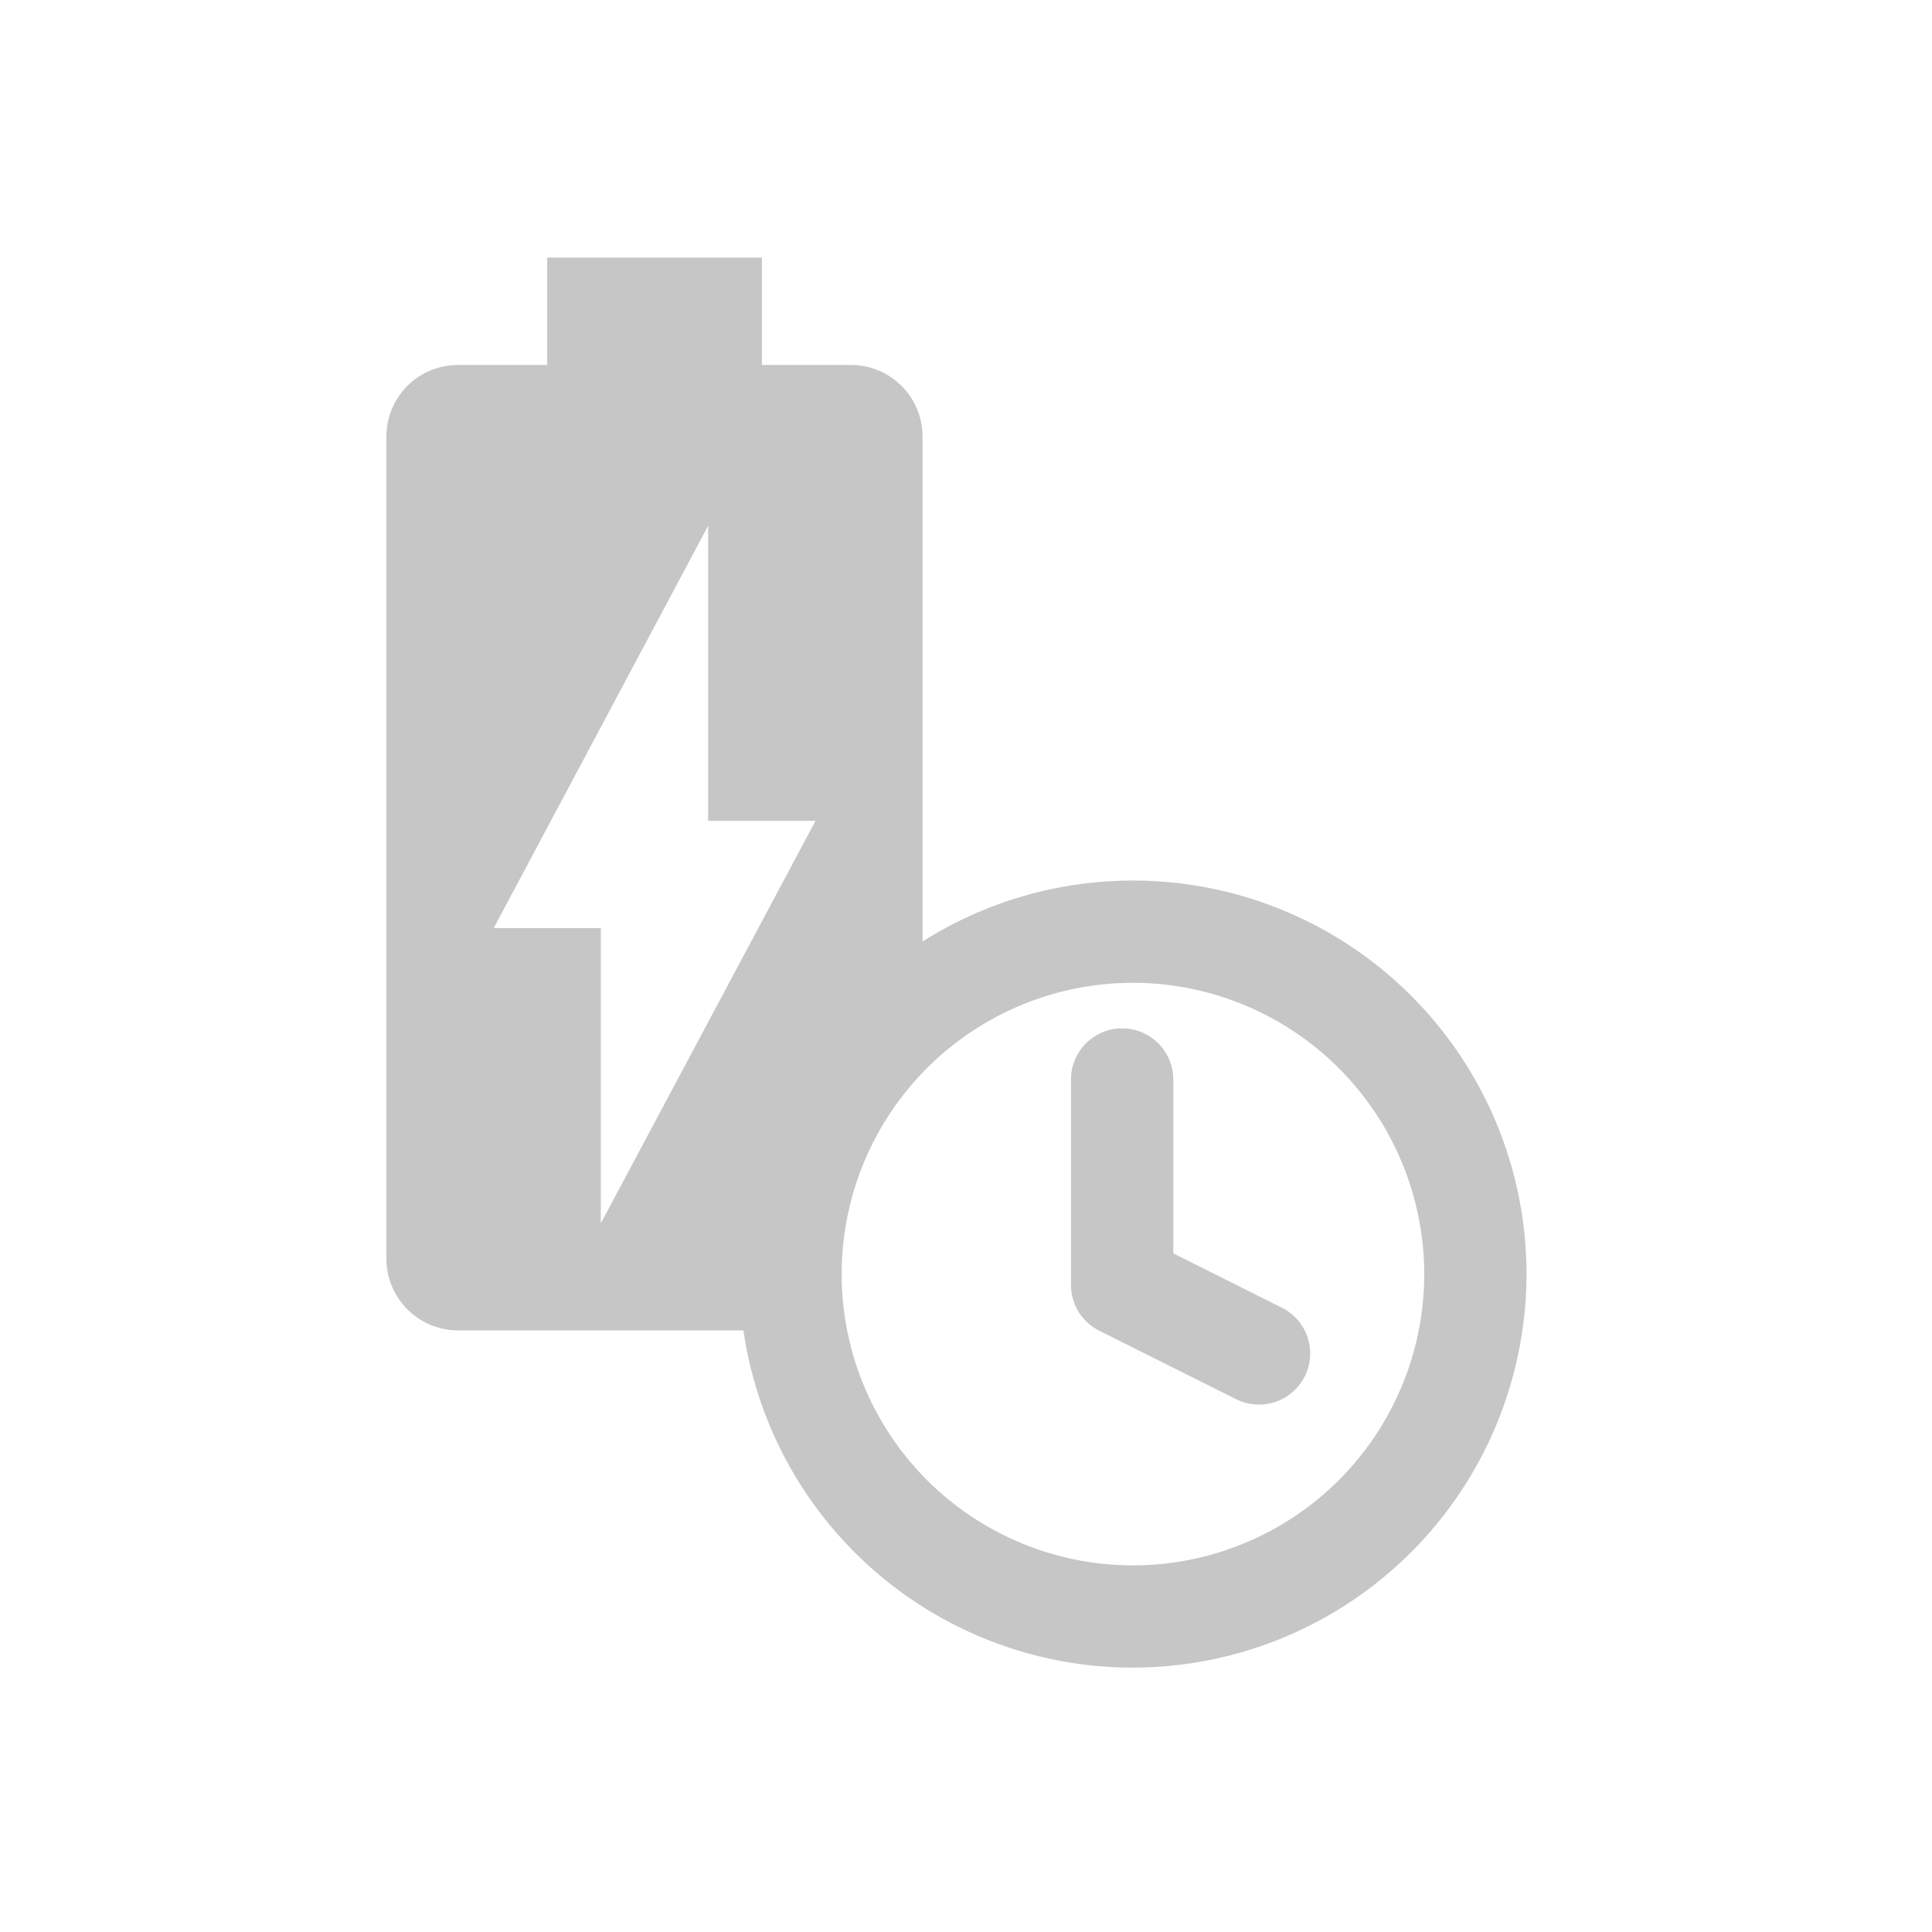<svg xmlns="http://www.w3.org/2000/svg" xmlns:xlink="http://www.w3.org/1999/xlink" width="60" height="60" viewBox="0 0 60 60">
  <defs>
    <clipPath id="clip-path">
      <rect id="Rechteck_101" data-name="Rechteck 101" width="35.407" height="43.79" fill="#c6c6c6"/>
    </clipPath>
  </defs>
  <g id="Gruppe_142" data-name="Gruppe 142" transform="translate(-531 -4986)">
    <rect id="Rechteck_109" data-name="Rechteck 109" width="60" height="60" transform="translate(531 4986)" fill="none"/>
    <g id="Gruppe_129" data-name="Gruppe 129" transform="translate(543 4994)">
      <g id="Gruppe_128" data-name="Gruppe 128" transform="translate(0 0)" clip-path="url(#clip-path)">
        <path id="Pfad_450" data-name="Pfad 450" d="M12.551,31.568a10.606,10.606,0,0,1,4.1-8.381V5.548A2.223,2.223,0,0,0,14.44,3.335H11.661V0H4.994V3.335H2.215A2.222,2.222,0,0,0,0,5.55V31.085a2.229,2.229,0,0,0,2.215,2.232H12.706a10.669,10.669,0,0,1-.156-1.749M3.332,20.824,9.992,8.329v9.163h3.335l-6.668,12.5V20.824Z" transform="translate(0 0)" fill="#c6c6c6"/>
        <path id="Pfad_451" data-name="Pfad 451" d="M26.029,48.809A12.222,12.222,0,1,1,38.251,36.587,12.236,12.236,0,0,1,26.029,48.809m0-21.268a9.046,9.046,0,1,0,9.046,9.046,9.056,9.056,0,0,0-9.046-9.046" transform="translate(-2.844 -5.019)" fill="#c6c6c6"/>
        <path id="Pfad_452" data-name="Pfad 452" d="M32.616,41.831a1.575,1.575,0,0,1-.709-.168l-4.253-2.127a1.587,1.587,0,0,1-.877-1.42V31.735a1.588,1.588,0,1,1,3.176,0v5.4l3.375,1.688a1.588,1.588,0,0,1-.711,3.008" transform="translate(-5.516 -6.21)" fill="#c6c6c6"/>
      </g>
    </g>
  </g>
</svg>
